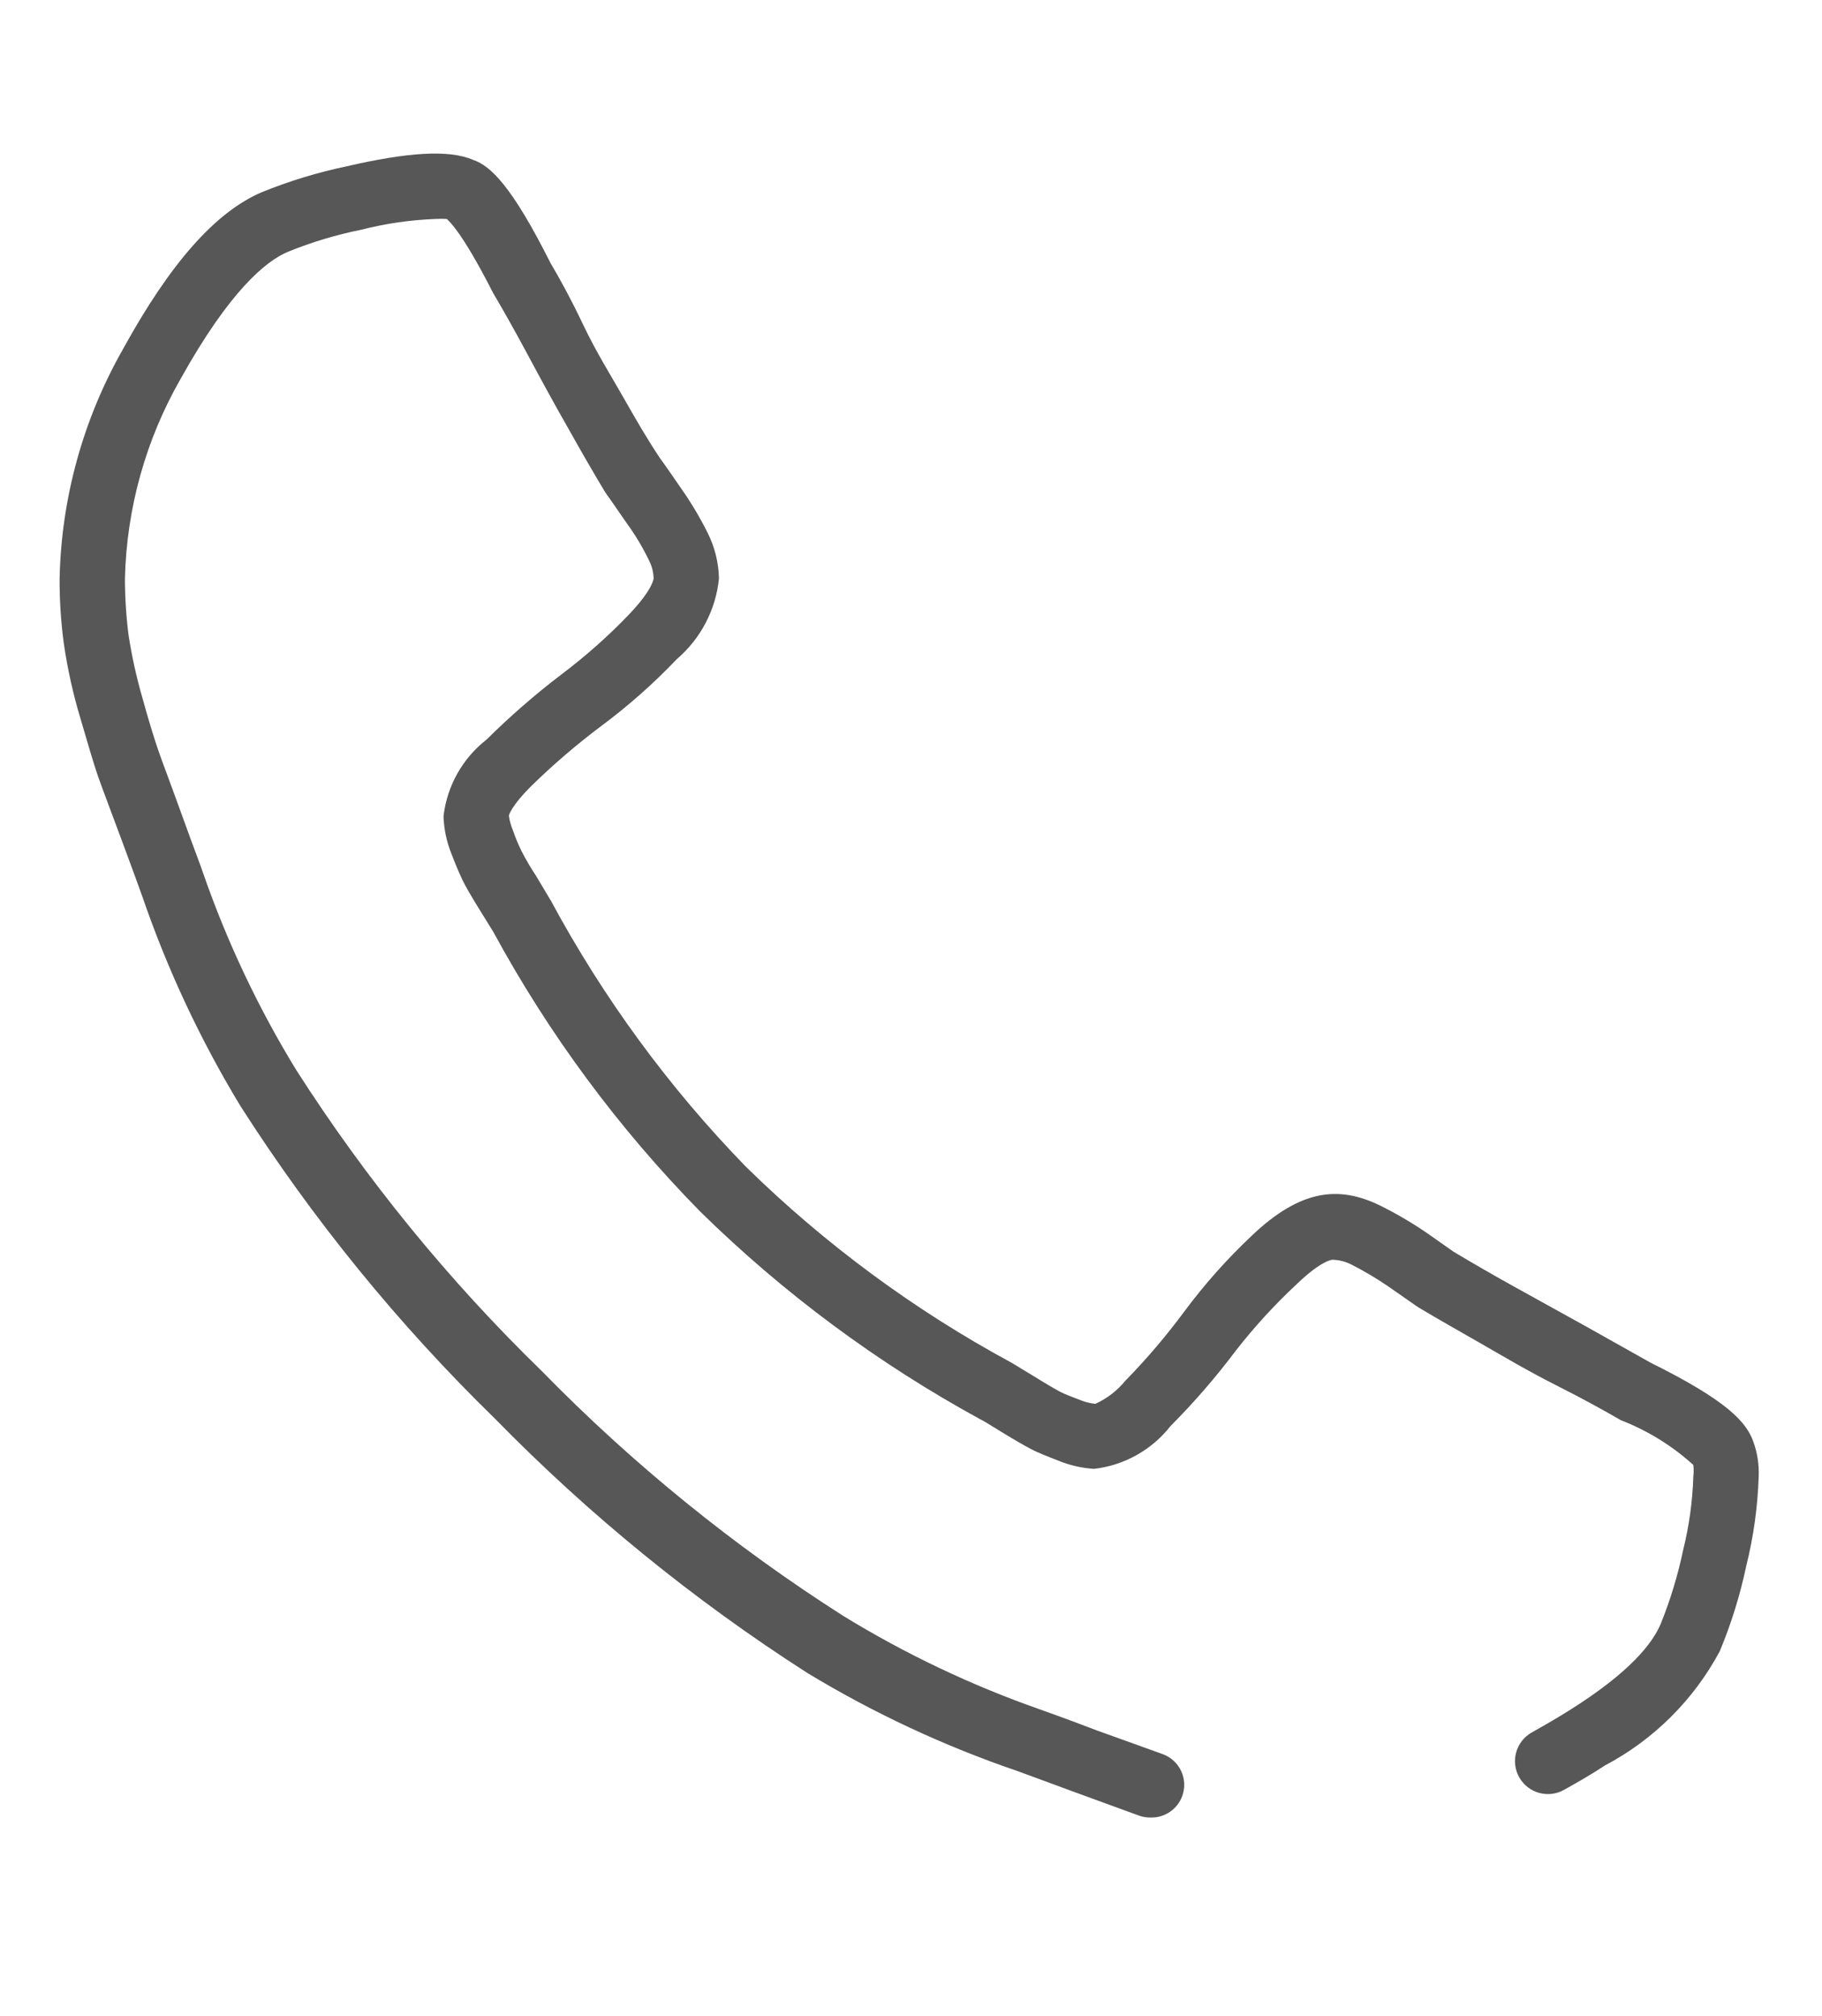 <?xml version="1.0" encoding="utf-8"?>
<!-- Generator: Adobe Illustrator 16.0.0, SVG Export Plug-In . SVG Version: 6.00 Build 0)  -->
<!DOCTYPE svg PUBLIC "-//W3C//DTD SVG 1.1//EN" "http://www.w3.org/Graphics/SVG/1.1/DTD/svg11.dtd">
<svg version="1.1" id="Livello_1" xmlns="http://www.w3.org/2000/svg" xmlns:xlink="http://www.w3.org/1999/xlink" x="0px" y="0px"
	 width="244.5px" height="270.5px" viewBox="28 0 244.5 270.5" enable-background="new 28 0 244.5 270.5" xml:space="preserve">
<g>
	<g>
		<path fill="#575757" d="M182.317,243.882c-0.509-0.001-1.014-0.09-1.491-0.263l-8.77-3.202l-7.497-2.762
			c-9.844-3.358-19.296-7.769-28.194-13.154c-15.233-9.761-29.311-21.221-41.961-34.156c-12.957-12.632-24.417-26.712-34.157-41.962
			c-5.376-8.872-9.786-18.294-13.154-28.105c-0.351-1.009-1.272-3.508-2.763-7.542s-2.674-7.103-3.245-8.769
			c-0.57-1.667-1.359-4.385-2.324-7.673c-0.971-3.245-1.704-6.558-2.192-9.91c-0.394-2.906-0.584-5.836-0.57-8.77
			c0.235-10.773,3.144-21.32,8.462-30.692c6.401-11.664,12.497-18.503,18.679-21.135c3.674-1.492,7.475-2.651,11.356-3.464
			c8.155-1.885,13.724-2.28,16.969-0.876c2.368,0.789,5.218,3.507,10.436,13.899c1.052,1.754,2.63,4.604,4.385,8.287
			c1.754,3.683,3.771,6.884,5.437,9.821c1.666,2.938,3.2,5.569,4.867,8.068c0.438,0.57,1.315,1.841,2.674,3.814
			c1.383,1.95,2.613,4.001,3.684,6.139c0.96,1.907,1.484,4.004,1.534,6.138c-0.419,4.205-2.446,8.084-5.657,10.831
			c-3.141,3.297-6.559,6.319-10.215,9.032c-3.219,2.418-6.28,5.04-9.165,7.849c-2.938,2.894-3.157,4.122-3.157,4.122
			c0.09,0.664,0.267,1.312,0.526,1.93c0.324,0.943,0.704,1.865,1.14,2.762c0.593,1.162,1.252,2.29,1.973,3.376l2.017,3.376
			c7.023,13.032,15.817,25.029,26.133,35.647c10.593,10.394,22.593,19.25,35.647,26.308l3.114,1.887
			c1.622,1.008,2.762,1.666,3.42,2.017c0.657,0.351,1.534,0.657,2.762,1.14c0.631,0.254,1.296,0.417,1.974,0.482
			c1.565-0.713,2.946-1.778,4.033-3.113c2.823-2.887,5.446-5.962,7.849-9.207c2.719-3.667,5.756-7.086,9.076-10.217
			c6.621-6.314,11.751-6.709,17.145-4.121c2.141,1.055,4.205,2.257,6.183,3.596l3.814,2.674c2.499,1.491,5.218,3.069,8.068,4.648
			l9.82,5.437l8.508,4.778c10.172,5.043,12.891,7.938,13.812,10.655c0.534,1.489,0.772,3.068,0.701,4.647
			c-0.13,4.039-0.688,8.052-1.666,11.971c-0.825,3.917-2.014,7.748-3.552,11.444c-3.501,6.539-8.875,11.883-15.434,15.346
			c-1.667,1.098-3.464,2.149-5.438,3.245c-2.119,1.211-4.817,0.476-6.029-1.644c-1.21-2.119-0.475-4.818,1.645-6.029
			c1.798-1.009,3.464-1.973,4.998-2.938c8.331-5.218,11.226-9.077,12.321-11.62c1.3-3.222,2.313-6.552,3.025-9.953
			c0.797-3.216,1.252-6.509,1.359-9.822c0.063-0.523,0.063-1.054,0-1.577c-2.848-2.583-6.148-4.62-9.733-6.008
			c-2.192-1.271-4.955-2.806-8.771-4.735c-3.814-1.93-6.971-3.814-9.952-5.524c-2.982-1.71-5.788-3.288-8.419-4.868l-0.395-0.263
			l-3.771-2.63c-1.546-1.051-3.157-2.003-4.823-2.851c-0.787-0.406-1.656-0.632-2.542-0.657c0,0-1.404,0-4.78,3.244
			c-2.967,2.759-5.709,5.75-8.199,8.945c-2.685,3.575-5.614,6.959-8.769,10.129c-2.517,3.207-6.211,5.276-10.261,5.743
			c-1.643-0.102-3.257-0.472-4.779-1.096c-1.578-0.614-2.807-1.097-3.64-1.535c-0.833-0.438-2.148-1.184-4.078-2.367
			c-1.929-1.184-2.41-1.49-2.718-1.623c-13.768-7.514-26.428-16.898-37.621-27.886c-10.974-11.168-20.331-23.817-27.799-37.577
			l-1.71-2.762c-1.198-1.93-1.988-3.289-2.368-4.078c-0.395-0.833-0.921-2.018-1.535-3.64c-0.637-1.593-0.994-3.284-1.052-4.999
			c0.467-4.073,2.553-7.786,5.788-10.304c3.167-3.14,6.536-6.069,10.085-8.77c3.238-2.439,6.273-5.138,9.076-8.067
			c3.201-3.376,3.245-4.78,3.245-4.78c-0.022-0.873-0.248-1.729-0.658-2.499c-0.842-1.738-1.841-3.396-2.982-4.955
			c-1.446-2.104-2.323-3.376-2.63-3.771l-0.263-0.395c-1.579-2.63-3.201-5.437-4.867-8.418c-1.71-2.982-3.508-6.271-5.481-9.954
			c-1.973-3.683-3.507-6.357-4.647-8.287c-4.253-8.375-6.007-9.734-6.226-9.954c-0.497-0.026-0.994-0.026-1.491,0
			c-3.375,0.126-6.726,0.611-9.997,1.447c-3.343,0.674-6.617,1.657-9.778,2.938c-2.982,1.228-7.849,5.218-14.47,17.1
			c-4.667,8.159-7.228,17.351-7.454,26.747c0.001,2.536,0.162,5.07,0.482,7.586c0.435,2.828,1.05,5.625,1.842,8.375
			c0.877,3.201,1.622,5.569,2.148,7.103c0.526,1.535,1.623,4.385,3.201,8.77c1.579,4.385,2.543,6.84,2.85,7.805
			c3.199,9.189,7.374,18.009,12.452,26.309c9.399,14.7,20.463,28.264,32.973,40.426c12.2,12.479,25.794,23.513,40.514,32.885
			c8.303,5.085,17.122,9.273,26.309,12.498c0.876,0.307,3.464,1.228,7.717,2.85l8.77,3.156c2.276,0.826,3.453,3.341,2.626,5.617
			c-0.623,1.719-2.246,2.869-4.073,2.89H182.317z"/>
	</g>
</g>
</svg>

